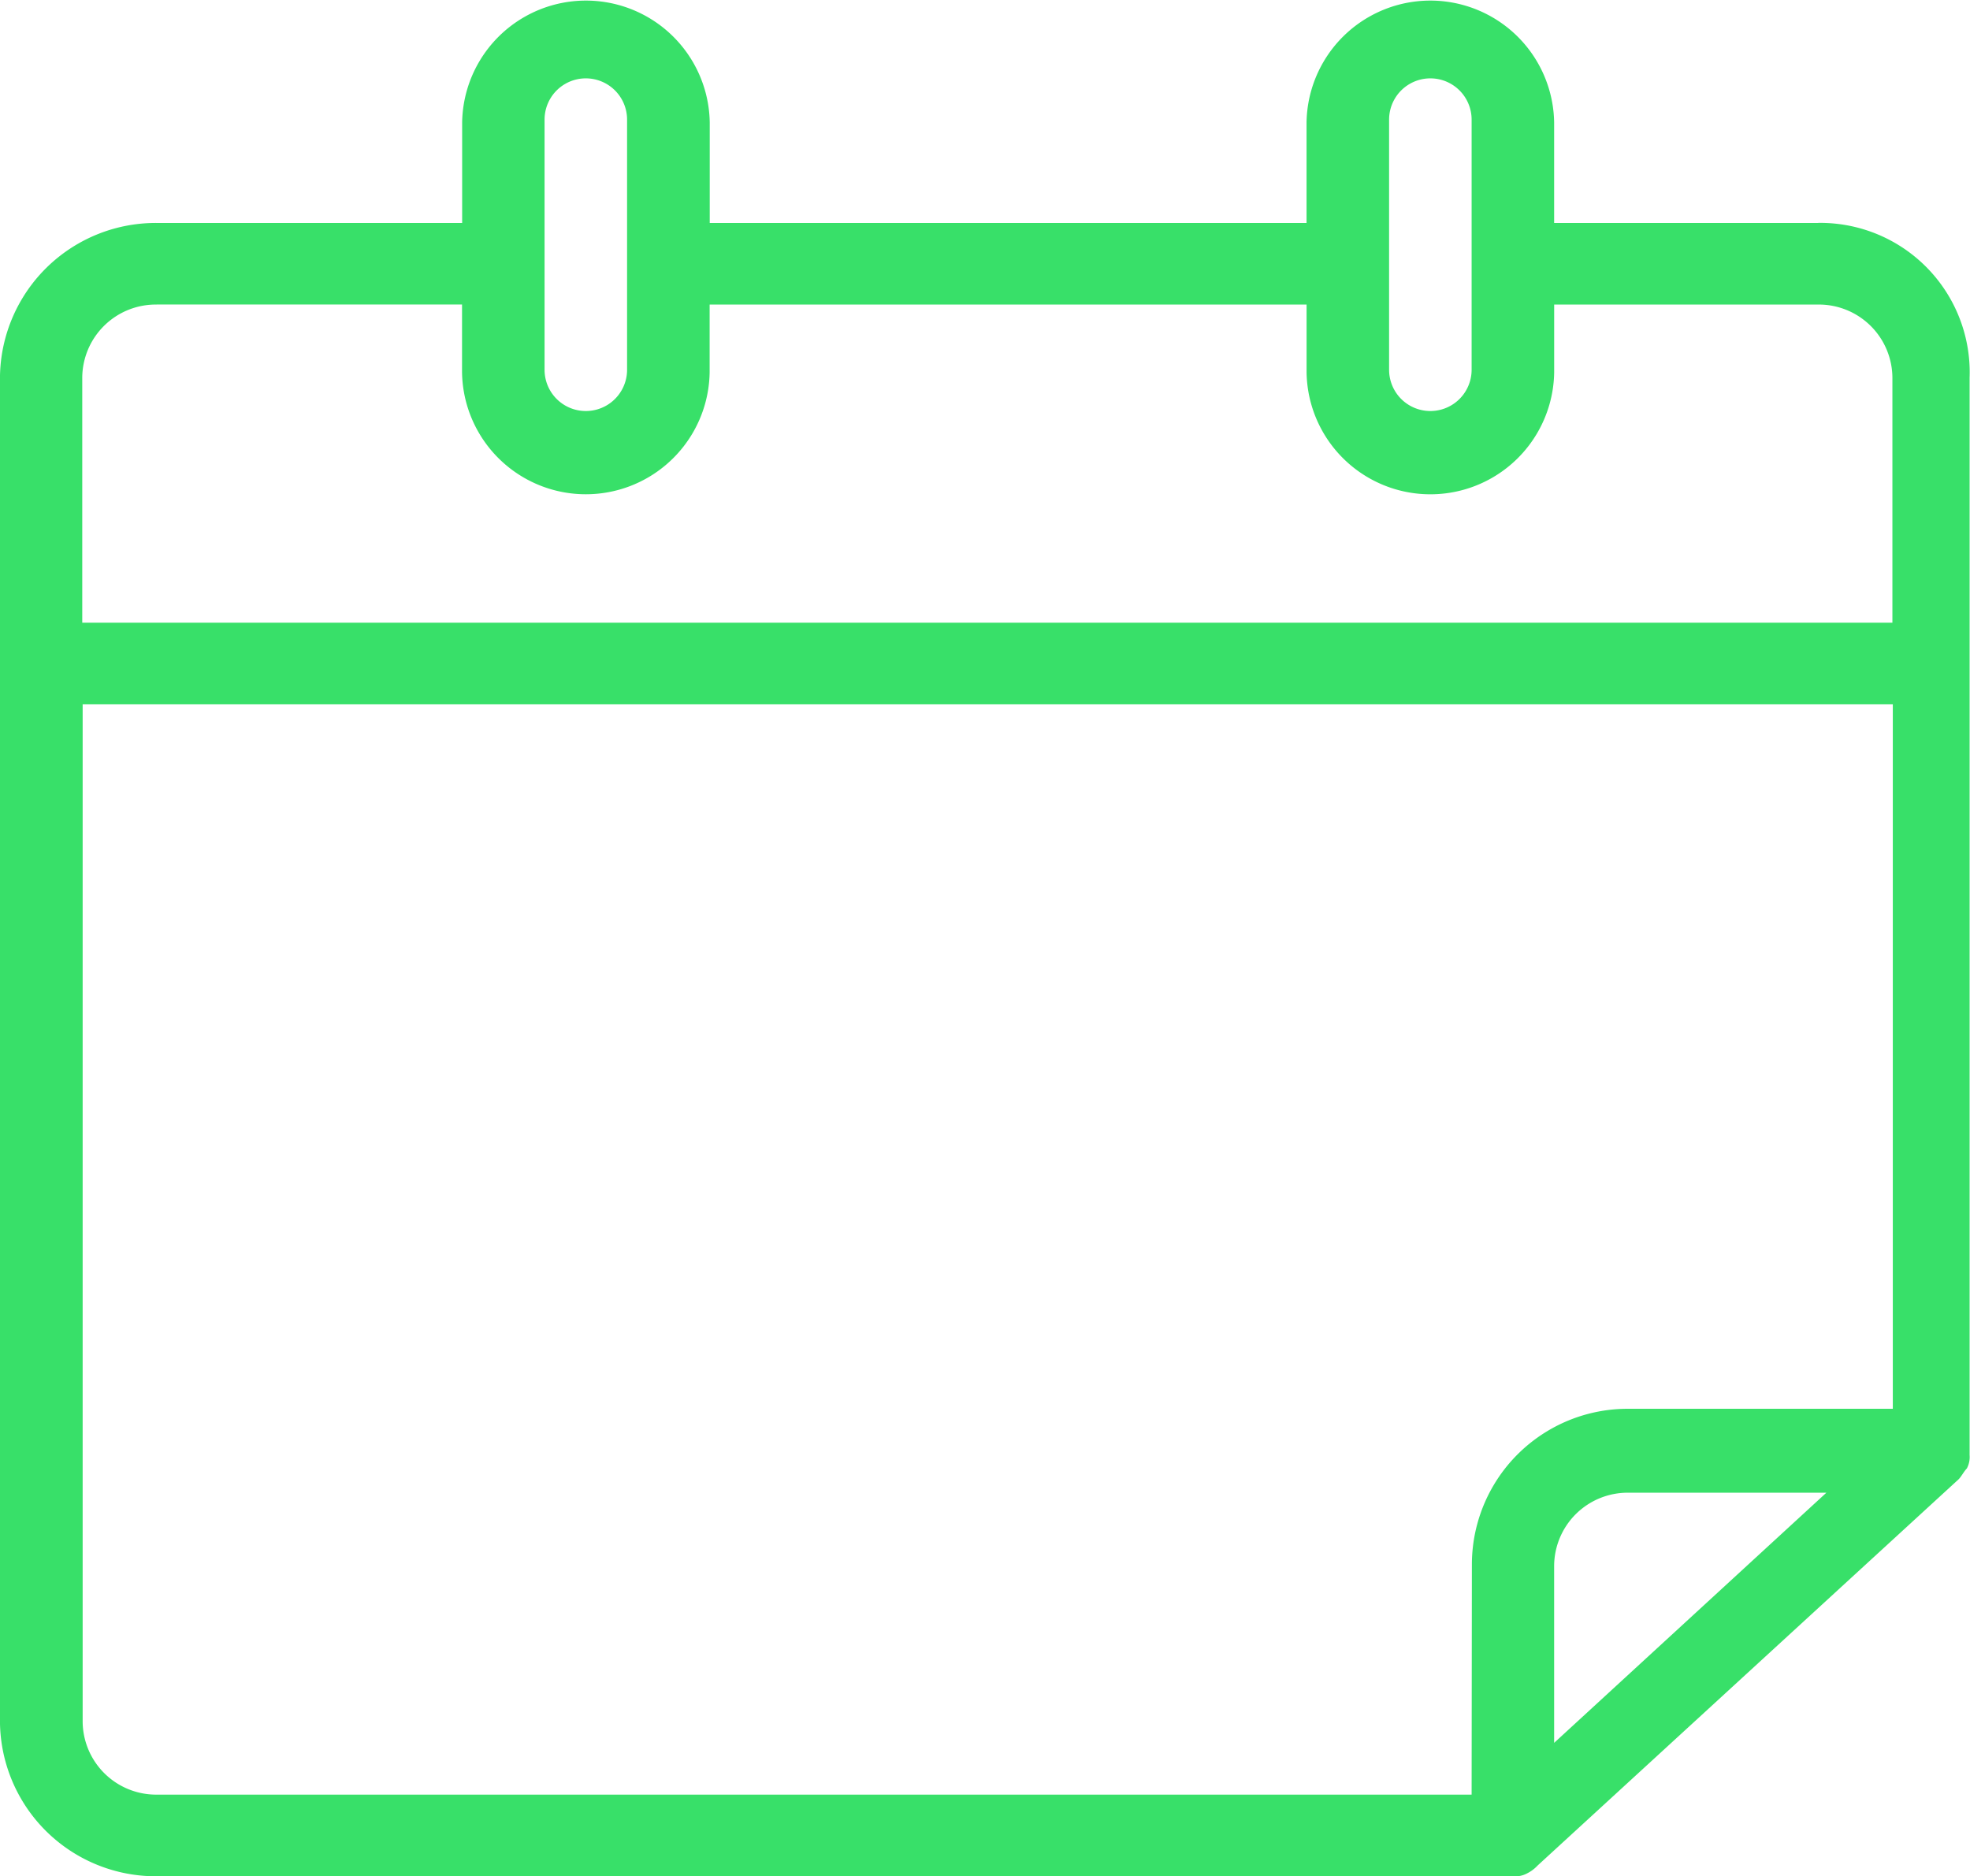 <?xml version="1.0" encoding="UTF-8"?>
<svg xmlns="http://www.w3.org/2000/svg" width="58.442" height="55.667" viewBox="0 0 58.442 55.667">
  <path id="Caminho_24605" data-name="Caminho 24605" d="M197.3,71.017h-7.835V68.032a3.673,3.673,0,0,0-7.345,0v2.985H164.415V68.032a3.673,3.673,0,0,0-7.345,0v2.985h-9.059a4.623,4.623,0,0,0-4.652,4.6V115.47a4.623,4.623,0,0,0,4.652,4.6h40.233a.745.745,0,0,0,.408-.08,1.118,1.118,0,0,0,.326-.242l12.486-11.456c.081-.08.163-.242.245-.322a.722.722,0,0,0,.081-.4V75.615a4.435,4.435,0,0,0-4.489-4.6Zm-12.731-3.066a1.224,1.224,0,0,1,2.448,0v7.422a1.224,1.224,0,0,1-2.448,0Zm-25.054,0a1.224,1.224,0,0,1,2.448,0v7.422a1.224,1.224,0,0,1-2.448,0Zm-11.507,5.486h9.059v2.017a3.673,3.673,0,0,0,7.345,0V73.438h17.709v2.017a3.673,3.673,0,0,0,7.345,0V73.438H197.3a2.182,2.182,0,0,1,2.2,2.178v7.261h-53.7V75.616A2.182,2.182,0,0,1,148.012,73.438Zm39.009,44.211H148.012a2.182,2.182,0,0,1-2.2-2.178V85.3h53.7v20.9h-7.835a4.623,4.623,0,0,0-4.652,4.6Zm10.609-9.036-8.161,7.5v-5.244a2.182,2.182,0,0,1,2.2-2.178h5.957Z" transform="translate(-143.36 -64.402)" fill="#38e069"></path>
</svg>
